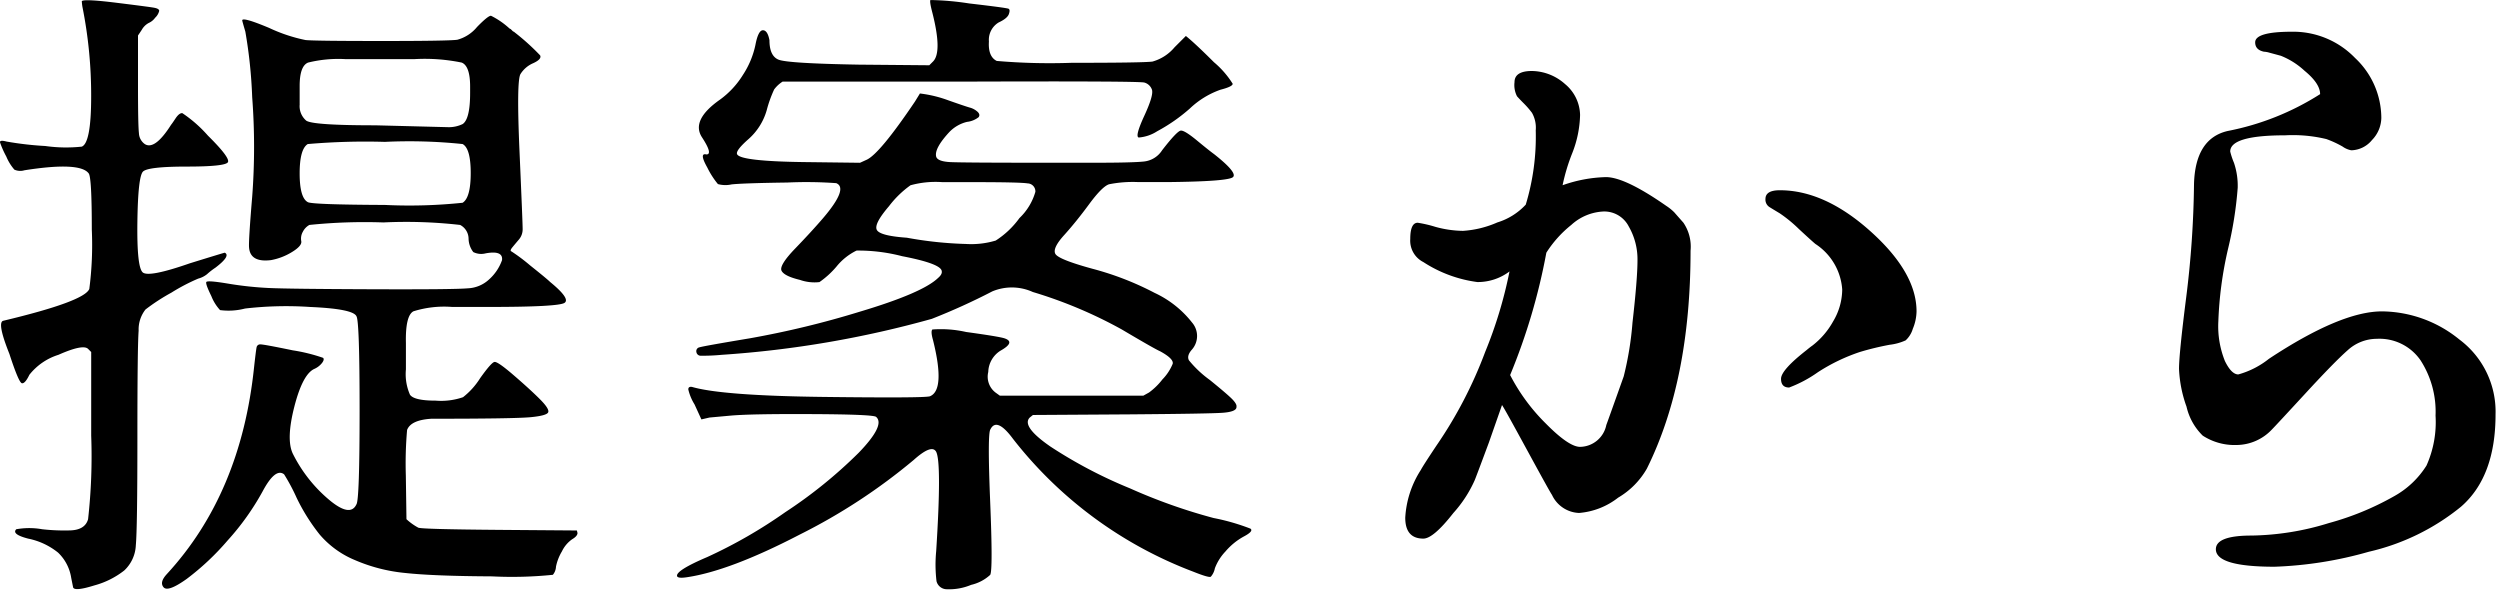 <svg xmlns="http://www.w3.org/2000/svg" xmlns:xlink="http://www.w3.org/1999/xlink" width="219" height="52" viewBox="0 0 219 52">
  <defs>
    <clipPath id="clip-path">
      <rect id="長方形_11973" data-name="長方形 11973" width="219" height="52" transform="translate(-7631 599)" fill="#fff" stroke="#707070" stroke-width="1"/>
    </clipPath>
  </defs>
  <g id="concept_lead_2_3" transform="translate(7631 -599)" clip-path="url(#clip-path)">
    <path id="パス_82521" data-name="パス 82521" d="M3.418-34.781q-.629-.164-.574.082a8.177,8.177,0,0,0,.547,1.23A4.163,4.163,0,0,0,4.1-32.32a1.249,1.249,0,0,0,.875.055q4.867-.766,5.633.273.273.328.273,4.922a29.923,29.923,0,0,1-.219,5.2q-.438,1.094-7.547,2.789-.547.164.547,2.9.82,2.516,1.094,2.57t.656-.738a5.237,5.237,0,0,1,2.543-1.75q2.16-.957,2.6-.52l.273.273v7.328A49.363,49.363,0,0,1,10.555-1.7q-.273.984-1.7.984A17.417,17.417,0,0,1,6.535-.82a6.472,6.472,0,0,0-2.27,0Q3.828-.383,5.3,0A6.076,6.076,0,0,1,7.93,1.23,3.871,3.871,0,0,1,9.078,3.445l.164.82q.109.383,1.859-.164a7.313,7.313,0,0,0,2.625-1.312A3.21,3.21,0,0,0,14.738.574q.137-1.449.137-9.406t.109-9.379a2.827,2.827,0,0,1,.6-1.859,17.416,17.416,0,0,1,2.27-1.477,16.875,16.875,0,0,1,2.352-1.23,2.078,2.078,0,0,0,.766-.383,6.228,6.228,0,0,1,.738-.574q1.367-1.039.82-1.312-.055,0-3.062.93-3.609,1.258-4.129.793t-.465-4.43q.055-3.965.492-4.4t3.828-.437q3.391,0,3.609-.383T21.055-35.3a11.465,11.465,0,0,0-2.242-1.969q-.273-.027-.6.465t-.383.547q-1.422,2.242-2.3,1.7a1.222,1.222,0,0,1-.52-.957q-.082-.684-.082-4.129v-4.43l.328-.492a1.539,1.539,0,0,1,.6-.6,1.389,1.389,0,0,0,.574-.465,1.194,1.194,0,0,0,.355-.6q0-.191-.437-.273t-3.309-.437q-2.871-.355-3.035-.137a4.68,4.68,0,0,0,.055.492,39.38,39.38,0,0,1,.766,7.848q0,4.074-.82,4.4a13,13,0,0,1-3.2-.055A28.451,28.451,0,0,1,3.418-34.781Zm14.027,37.9q-.656.711-.273,1.148T19.2,3.527A22.576,22.576,0,0,0,22.777.164,22.439,22.439,0,0,0,25.84-4.129q1.121-2.105,1.887-1.5A16.744,16.744,0,0,1,28.82-3.582,16.9,16.9,0,0,0,30.844-.355a8.152,8.152,0,0,0,3.035,2.215,14.617,14.617,0,0,0,4.43,1.148q2.488.273,7.629.3a35.167,35.167,0,0,0,5.332-.137,1.191,1.191,0,0,0,.273-.711,4.224,4.224,0,0,1,.52-1.34,2.733,2.733,0,0,1,.9-1.066q.465-.273.465-.547l-.055-.219L46.484-.766q-6.672-.055-7-.191A4.921,4.921,0,0,1,38.445-1.7l-.055-3.828A33.806,33.806,0,0,1,38.5-9.516q.328-.875,2.133-.984,7.273,0,8.7-.137t1.531-.437q.109-.3-.738-1.148T47.852-14.3q-1.422-1.23-1.7-1.176T44.9-14.055a6.476,6.476,0,0,1-1.5,1.668,5.885,5.885,0,0,1-2.406.3q-1.887,0-2.242-.52a4.474,4.474,0,0,1-.355-2.215v-2.3q-.055-2.406.656-2.789a9.009,9.009,0,0,1,3.391-.383h3.227q6.07,0,6.617-.355t-1.258-1.832q-.273-.273-1.75-1.449a15.854,15.854,0,0,0-1.641-1.23q-.164-.055.082-.355t.574-.684a1.38,1.38,0,0,0,.328-.93q0-.547-.273-6.754t.082-6.809a2.446,2.446,0,0,1,1.121-.957q.766-.355.6-.684a20.255,20.255,0,0,0-2.242-2.023l-.055-.055H47.8l-.219-.219-.109-.055A6.98,6.98,0,0,0,45.855-45.8q-.246-.027-1.23.984A3.38,3.38,0,0,1,42.9-43.7q-.738.109-6.59.109t-6.7-.082a14.036,14.036,0,0,1-3.2-1.066q-2.352-.984-2.352-.656,0,.055.273.984a42.314,42.314,0,0,1,.6,5.742,57.9,57.9,0,0,1,0,8.723q-.328,3.91-.273,4.457.109,1.313,1.914,1.094A5.306,5.306,0,0,0,28.41-25.1q.9-.547.82-.957a1.2,1.2,0,0,1,.137-.82,1.413,1.413,0,0,1,.574-.6,47.121,47.121,0,0,1,6.48-.219,41.708,41.708,0,0,1,6.727.219,1.375,1.375,0,0,1,.738,1.2A1.993,1.993,0,0,0,44.3-25.1a1.553,1.553,0,0,0,1.094.109q1.531-.273,1.422.6a4.1,4.1,0,0,1-1.148,1.7,2.907,2.907,0,0,1-1.859.766q-1.2.109-8.395.082t-9-.109A30.308,30.308,0,0,1,22.8-22.34q-1.8-.3-1.887-.137t.438,1.23a3.907,3.907,0,0,0,.766,1.23,5.733,5.733,0,0,0,2.188-.137,31.382,31.382,0,0,1,5.715-.137q3.773.164,4.047.82.273.437.273,8.23t-.273,8.23q-.547,1.2-2.488-.465a12.61,12.61,0,0,1-3.09-3.965q-.6-1.258.137-4.129t1.777-3.309a1.767,1.767,0,0,0,.656-.52q.219-.3.082-.437a15.115,15.115,0,0,0-2.652-.656q-2.516-.52-2.816-.52a.315.315,0,0,0-.355.246q-.055.246-.219,1.723Q23.953-3.937,17.445,3.117ZM29.8-29.477q-.711-.383-.711-2.516t.711-2.57a58.843,58.843,0,0,1,6.754-.191,44.92,44.92,0,0,1,6.809.191q.711.383.711,2.543t-.711,2.6a44.92,44.92,0,0,1-6.809.191Q30.133-29.258,29.8-29.477Zm-.711-8.586v-1.586q0-1.75.738-2.051a11.057,11.057,0,0,1,3.309-.3H39.1a16.063,16.063,0,0,1,4.184.3q.738.3.738,2.105v.547q0,2.3-.656,2.734a2.776,2.776,0,0,1-1.258.273l-6.4-.164q-5.469,0-6.043-.41A1.663,1.663,0,0,1,29.094-38.062ZM62.149,3.281q.055.219.82.109Q66.743,2.844,72.9-.355a51.143,51.143,0,0,0,9.98-6.535q1.586-1.422,1.969-.711.492.984,0,8.7a12.28,12.28,0,0,0,.027,2.625.927.927,0,0,0,.875.711,4.99,4.99,0,0,0,2.16-.383,3.682,3.682,0,0,0,1.668-.875q.246-.383,0-6.4T89.6-9.57q.547-1.094,1.969.82A36.306,36.306,0,0,0,107.376,2.9q1.367.547,1.531.438a1.559,1.559,0,0,0,.355-.738,4.36,4.36,0,0,1,.93-1.477,5.685,5.685,0,0,1,1.613-1.312q.875-.465.574-.684a18.772,18.772,0,0,0-3.227-.93,48.586,48.586,0,0,1-7.328-2.6,40.7,40.7,0,0,1-6.973-3.664q-2.57-1.777-1.8-2.543l.273-.219,8.586-.055q6.836-.055,8.012-.137t1.23-.465v-.055q.055-.219-.328-.629t-2-1.723a9.539,9.539,0,0,1-1.832-1.723q-.219-.41.273-.957a1.8,1.8,0,0,0,0-2.352,8.957,8.957,0,0,0-3.281-2.6,25.959,25.959,0,0,0-5.414-2.105q-3.008-.82-3.281-1.312t.766-1.641q1.039-1.148,2.188-2.707t1.75-1.75a10.623,10.623,0,0,1,2.57-.191h2.57q5.3-.055,5.715-.437t-1.668-2.023q-.383-.273-1.477-1.176t-1.422-.875q-.328.027-1.641,1.723a2.15,2.15,0,0,1-1.586.984q-.984.109-4.375.109H94.415q-7.164,0-8.312-.055t-1.258-.492q-.164-.711,1.148-2.133a3.19,3.19,0,0,1,1.559-.9,1.981,1.981,0,0,0,1.012-.41q.164-.219-.082-.465a1.643,1.643,0,0,0-.711-.383q-.465-.137-1.859-.629a10.849,10.849,0,0,0-2.488-.6l-.437.711q-3.062,4.539-4.211,5.086l-.6.273-4.43-.055q-6.125-.055-6.344-.711Q67.29-34.016,68.411-35A5.326,5.326,0,0,0,70-37.516a10.8,10.8,0,0,1,.656-1.832,2.746,2.746,0,0,1,.738-.684h15.75q15.477-.055,15.941.082a.982.982,0,0,1,.656.6q.191.465-.656,2.3t-.492,1.914a3.459,3.459,0,0,0,1.613-.547,15.055,15.055,0,0,0,2.871-2,7.5,7.5,0,0,1,2.68-1.641q1.066-.273,1.066-.52a7.982,7.982,0,0,0-1.641-1.887q-1.641-1.641-2.461-2.3l-.984.984a3.9,3.9,0,0,1-1.941,1.258q-.793.109-7.082.109a54.241,54.241,0,0,1-6.562-.164q-.766-.383-.684-1.7a1.778,1.778,0,0,1,.848-1.668q.766-.355.9-.738t-.027-.465q-.164-.082-3.445-.465a24.732,24.732,0,0,0-3.391-.3q-.109.082.164,1.121.875,3.445.055,4.266l-.328.328-6.18-.055q-6.234-.109-7.027-.437t-.793-1.7q-.164-.875-.574-.875t-.656,1.285a7.617,7.617,0,0,1-1.094,2.625,7.607,7.607,0,0,1-2,2.16q-2.57,1.8-1.586,3.309t.383,1.5q-.656-.164.082,1.148a7.338,7.338,0,0,0,.93,1.449,2.464,2.464,0,0,0,1.2.027q1.012-.109,4.895-.164a36.273,36.273,0,0,1,4.266.055q1.094.438-1.148,3.063-.984,1.148-2.434,2.652t-1.2,1.969q.246.465,1.613.793a3.841,3.841,0,0,0,1.7.191,7.7,7.7,0,0,0,1.5-1.367,5.168,5.168,0,0,1,1.75-1.395,15.139,15.139,0,0,1,3.992.492q3.418.656,3.473,1.313.055.273-.328.6-1.367,1.313-6.863,2.953a80.561,80.561,0,0,1-9.6,2.324q-4.1.684-4.43.793a.339.339,0,0,0-.273.41.378.378,0,0,0,.383.328,18.558,18.558,0,0,0,1.859-.082A90.548,90.548,0,0,0,84.462-19.25a55.721,55.721,0,0,0,5.3-2.406,4.445,4.445,0,0,1,3.555.055,39.509,39.509,0,0,1,7.793,3.281q2.871,1.7,3.363,1.914,1.2.656,1.094,1.094a4.264,4.264,0,0,1-.9,1.367,5.764,5.764,0,0,1-1.176,1.148l-.492.273H90.423L90.04-12.8a1.747,1.747,0,0,1-.629-1.8,2.276,2.276,0,0,1,1.066-1.859q1.367-.766.328-1.094-.547-.164-3.336-.547a10.027,10.027,0,0,0-2.953-.219q-.164.164.055.93,1.094,4.375-.273,4.922-.492.164-9.352.055t-11.484-.875q-.328-.055-.328.219a4.339,4.339,0,0,0,.547,1.313l.6,1.313.711-.164,1.8-.164q1.8-.164,7.191-.137t5.605.246q.82.711-1.531,3.145a40.982,40.982,0,0,1-6.426,5.2A42.714,42.714,0,0,1,64.8,1.613Q62.04,2.789,62.149,3.281ZM82.274-26.359q-2.352-.164-2.625-.684t1.066-2.078A8.685,8.685,0,0,1,82.6-30.953a8.252,8.252,0,0,1,2.789-.273h2.68q4.1,0,4.785.109a.7.7,0,0,1,.684.738,5.13,5.13,0,0,1-1.395,2.3,7.681,7.681,0,0,1-2.078,1.969,7.426,7.426,0,0,1-2.6.3A33.475,33.475,0,0,1,82.274-26.359ZM137.04-37.3a7.647,7.647,0,0,0-.711-.82q-.383-.383-.6-.629a2.144,2.144,0,0,1-.219-1.23q0-.984,1.531-.984a4.441,4.441,0,0,1,2.9,1.148,3.6,3.6,0,0,1,1.313,2.707,9.635,9.635,0,0,1-.684,3.336,16.66,16.66,0,0,0-.848,2.816,12.2,12.2,0,0,1,3.8-.711q1.668,0,5.277,2.516a4.332,4.332,0,0,1,.711.574q.164.191.793.9a3.732,3.732,0,0,1,.629,2.461q0,11.375-3.828,19.086a6.949,6.949,0,0,1-2.516,2.543,6.4,6.4,0,0,1-3.418,1.34,2.73,2.73,0,0,1-2.379-1.586q-.164-.219-2.187-3.937T134.415-11.7l-1.148,3.281q-1.2,3.227-1.258,3.336a10.862,10.862,0,0,1-1.859,2.844Q128.4,0,127.525,0q-1.586,0-1.586-1.832a8.563,8.563,0,0,1,1.367-4.184q.164-.328,1.367-2.133a37.824,37.824,0,0,0,4.266-8.2,38.293,38.293,0,0,0,2.133-7.055,4.623,4.623,0,0,1-2.816.93,11.389,11.389,0,0,1-4.73-1.75,2.1,2.1,0,0,1-1.148-2.023q0-1.422.656-1.422a10.846,10.846,0,0,1,1.531.355,9.351,9.351,0,0,0,2.434.355,8.845,8.845,0,0,0,3.008-.738,5.652,5.652,0,0,0,2.488-1.559,20.5,20.5,0,0,0,.875-6.508A2.647,2.647,0,0,0,137.04-37.3Zm8.039,23.078a28.1,28.1,0,0,0,.766-4.7q.438-3.828.438-5.469a5.752,5.752,0,0,0-.766-2.953,2.406,2.406,0,0,0-2.187-1.312,4.471,4.471,0,0,0-2.844,1.176,9.9,9.9,0,0,0-2.187,2.434,53.375,53.375,0,0,1-3.172,10.719,16.751,16.751,0,0,0,3.117,4.238q2.023,2.051,3.008,2.051a2.38,2.38,0,0,0,2.3-1.914Q143.6-10.063,145.079-14.219ZM157.493-29.75q0-.766,1.258-.766,3.938,0,7.957,3.609t4.02,7a4.14,4.14,0,0,1-.328,1.531,2.219,2.219,0,0,1-.629,1.012,4.663,4.663,0,0,1-1.395.383,24.87,24.87,0,0,0-2.6.629,16.071,16.071,0,0,0-3.691,1.777,11.13,11.13,0,0,1-2.516,1.34q-.711,0-.711-.766t2.242-2.516q.328-.273.492-.383a6.885,6.885,0,0,0,1.832-2.133,5.5,5.5,0,0,0,.793-2.789,5.181,5.181,0,0,0-2.352-3.992q-.328-.273-1.449-1.312a12,12,0,0,0-1.668-1.367q-.547-.328-.9-.547A.771.771,0,0,1,157.493-29.75Zm51.321-4.266a1.9,1.9,0,0,1-.766-.328A8.854,8.854,0,0,0,206.627-35a12.5,12.5,0,0,0-3.609-.328q-4.812,0-4.812,1.422a6.549,6.549,0,0,0,.328.984,6.285,6.285,0,0,1,.328,2.188,33.508,33.508,0,0,1-.848,5.359,33.041,33.041,0,0,0-.848,6.344,8.192,8.192,0,0,0,.574,3.473q.574,1.176,1.176,1.176a7.5,7.5,0,0,0,2.68-1.367q6.289-4.156,9.9-4.156a10.866,10.866,0,0,1,6.781,2.461,7.887,7.887,0,0,1,3.172,6.563q0,5.469-3.035,8.094a19.772,19.772,0,0,1-8.066,3.938,34.153,34.153,0,0,1-8.258,1.313q-5.141,0-5.141-1.531,0-1.2,3.117-1.2a23.824,23.824,0,0,0,6.781-1.094,24.7,24.7,0,0,0,5.715-2.352A7.817,7.817,0,0,0,215.4-6.4a9.3,9.3,0,0,0,.793-4.375,8.291,8.291,0,0,0-1.312-4.84,4.37,4.37,0,0,0-3.828-1.887,3.791,3.791,0,0,0-2.57,1.012q-1.148,1.012-3.691,3.773T201.869-9.57A4.293,4.293,0,0,1,198.752-8.2a5.119,5.119,0,0,1-2.953-.82,5.168,5.168,0,0,1-1.422-2.543,11.049,11.049,0,0,1-.656-3.309q0-1.312.629-6.262a86.188,86.188,0,0,0,.684-9.926q.109-3.992,2.953-4.648a23.306,23.306,0,0,0,8.094-3.227q0-.93-1.367-2.051a6.677,6.677,0,0,0-2.078-1.312l-1.012-.273a1.913,1.913,0,0,0-.465-.082q-.766-.164-.766-.82,0-.93,3.227-.93a7.531,7.531,0,0,1,5.523,2.3,7.227,7.227,0,0,1,2.3,5.25,2.842,2.842,0,0,1-.82,1.941A2.413,2.413,0,0,1,208.814-34.016Z" transform="translate(-7633.839 646.182)"/>
  </g>
</svg>
